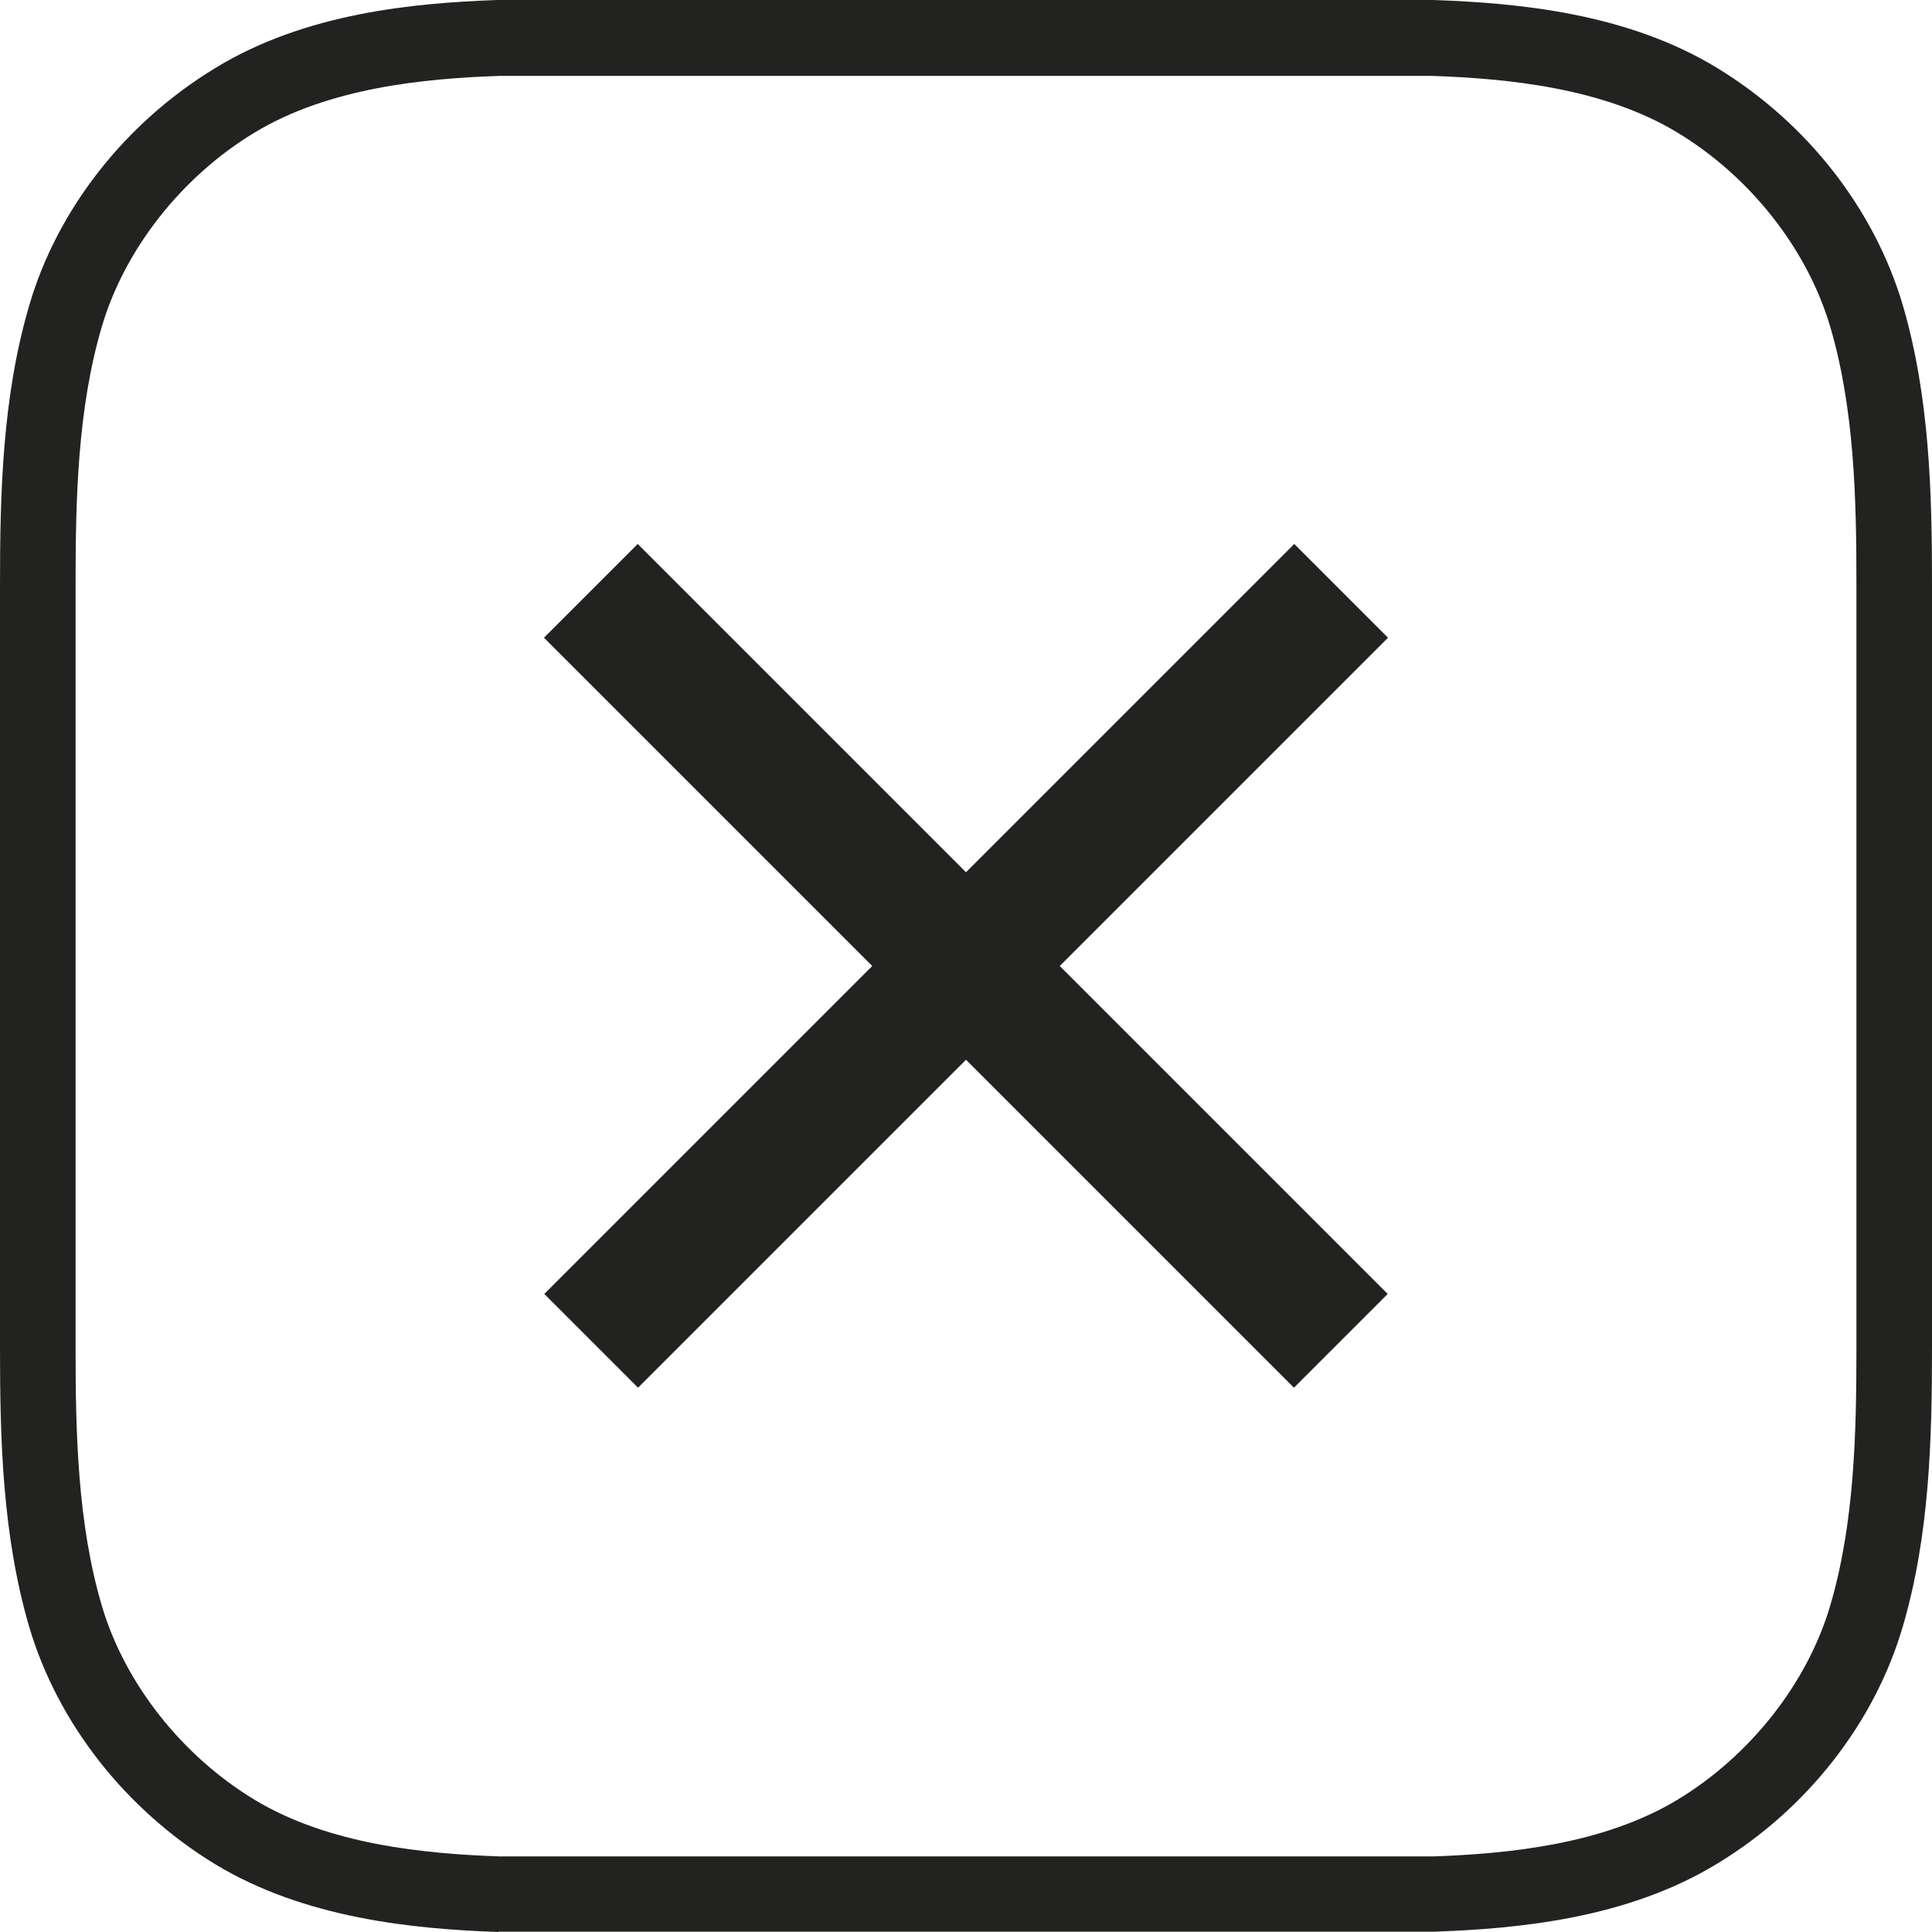 <?xml version="1.0" encoding="UTF-8"?>
<svg id="_レイヤー_1" xmlns="http://www.w3.org/2000/svg" version="1.1" viewBox="0 0 58.29 58.29">
  <!-- Generator: Adobe Illustrator 29.7.1, SVG Export Plug-In . SVG Version: 2.1.1 Build 8)  -->
  <defs>
    <style>
      .st0 {
        fill: #222221;
      }
    </style>
  </defs>
  <path class="st0" d="M15.04,58.29c-2.58-.09-5.84-.41-8.54-2.04-2.71-1.65-4.76-4.26-5.62-7.17-.81-2.77-.88-5.67-.88-8.41v-23.04c0-2.74.07-5.65.88-8.41.85-2.91,2.9-5.52,5.62-7.17C9.2.4,12.46.09,15,0h.04s28.21,0,28.21,0c2.58.09,5.84.4,8.54,2.04,2.72,1.65,4.76,4.26,5.62,7.17.81,2.77.88,5.67.88,8.41v23.04c0,2.74-.07,5.65-.88,8.41-.85,2.91-2.9,5.53-5.62,7.17-2.7,1.64-5.96,1.95-8.5,2.04H15.04ZM15.06,2.29c-2.26.08-5.13.35-7.38,1.71-2.2,1.33-3.92,3.52-4.61,5.86-.73,2.48-.79,5.2-.79,7.77v23.04c0,2.57.06,5.29.79,7.77.69,2.34,2.41,4.53,4.61,5.86,2.25,1.36,5.14,1.63,7.4,1.71h28.17c2.22-.08,5.11-.35,7.36-1.71,2.2-1.33,3.92-3.52,4.61-5.86.73-2.48.79-5.2.79-7.77v-23.04c0-2.57-.06-5.29-.79-7.77-.69-2.34-2.41-4.53-4.61-5.86-2.25-1.36-5.14-1.63-7.4-1.71H15.06Z"/>
  <g>
    <rect class="st0" x="13.14" y="27.14" width="32" height="4" transform="translate(29.14 -12.07) rotate(45)"/>
    <rect class="st0" x="13.14" y="27.14" width="32" height="4" transform="translate(70.36 29.14) rotate(135)"/>
  </g>
</svg>